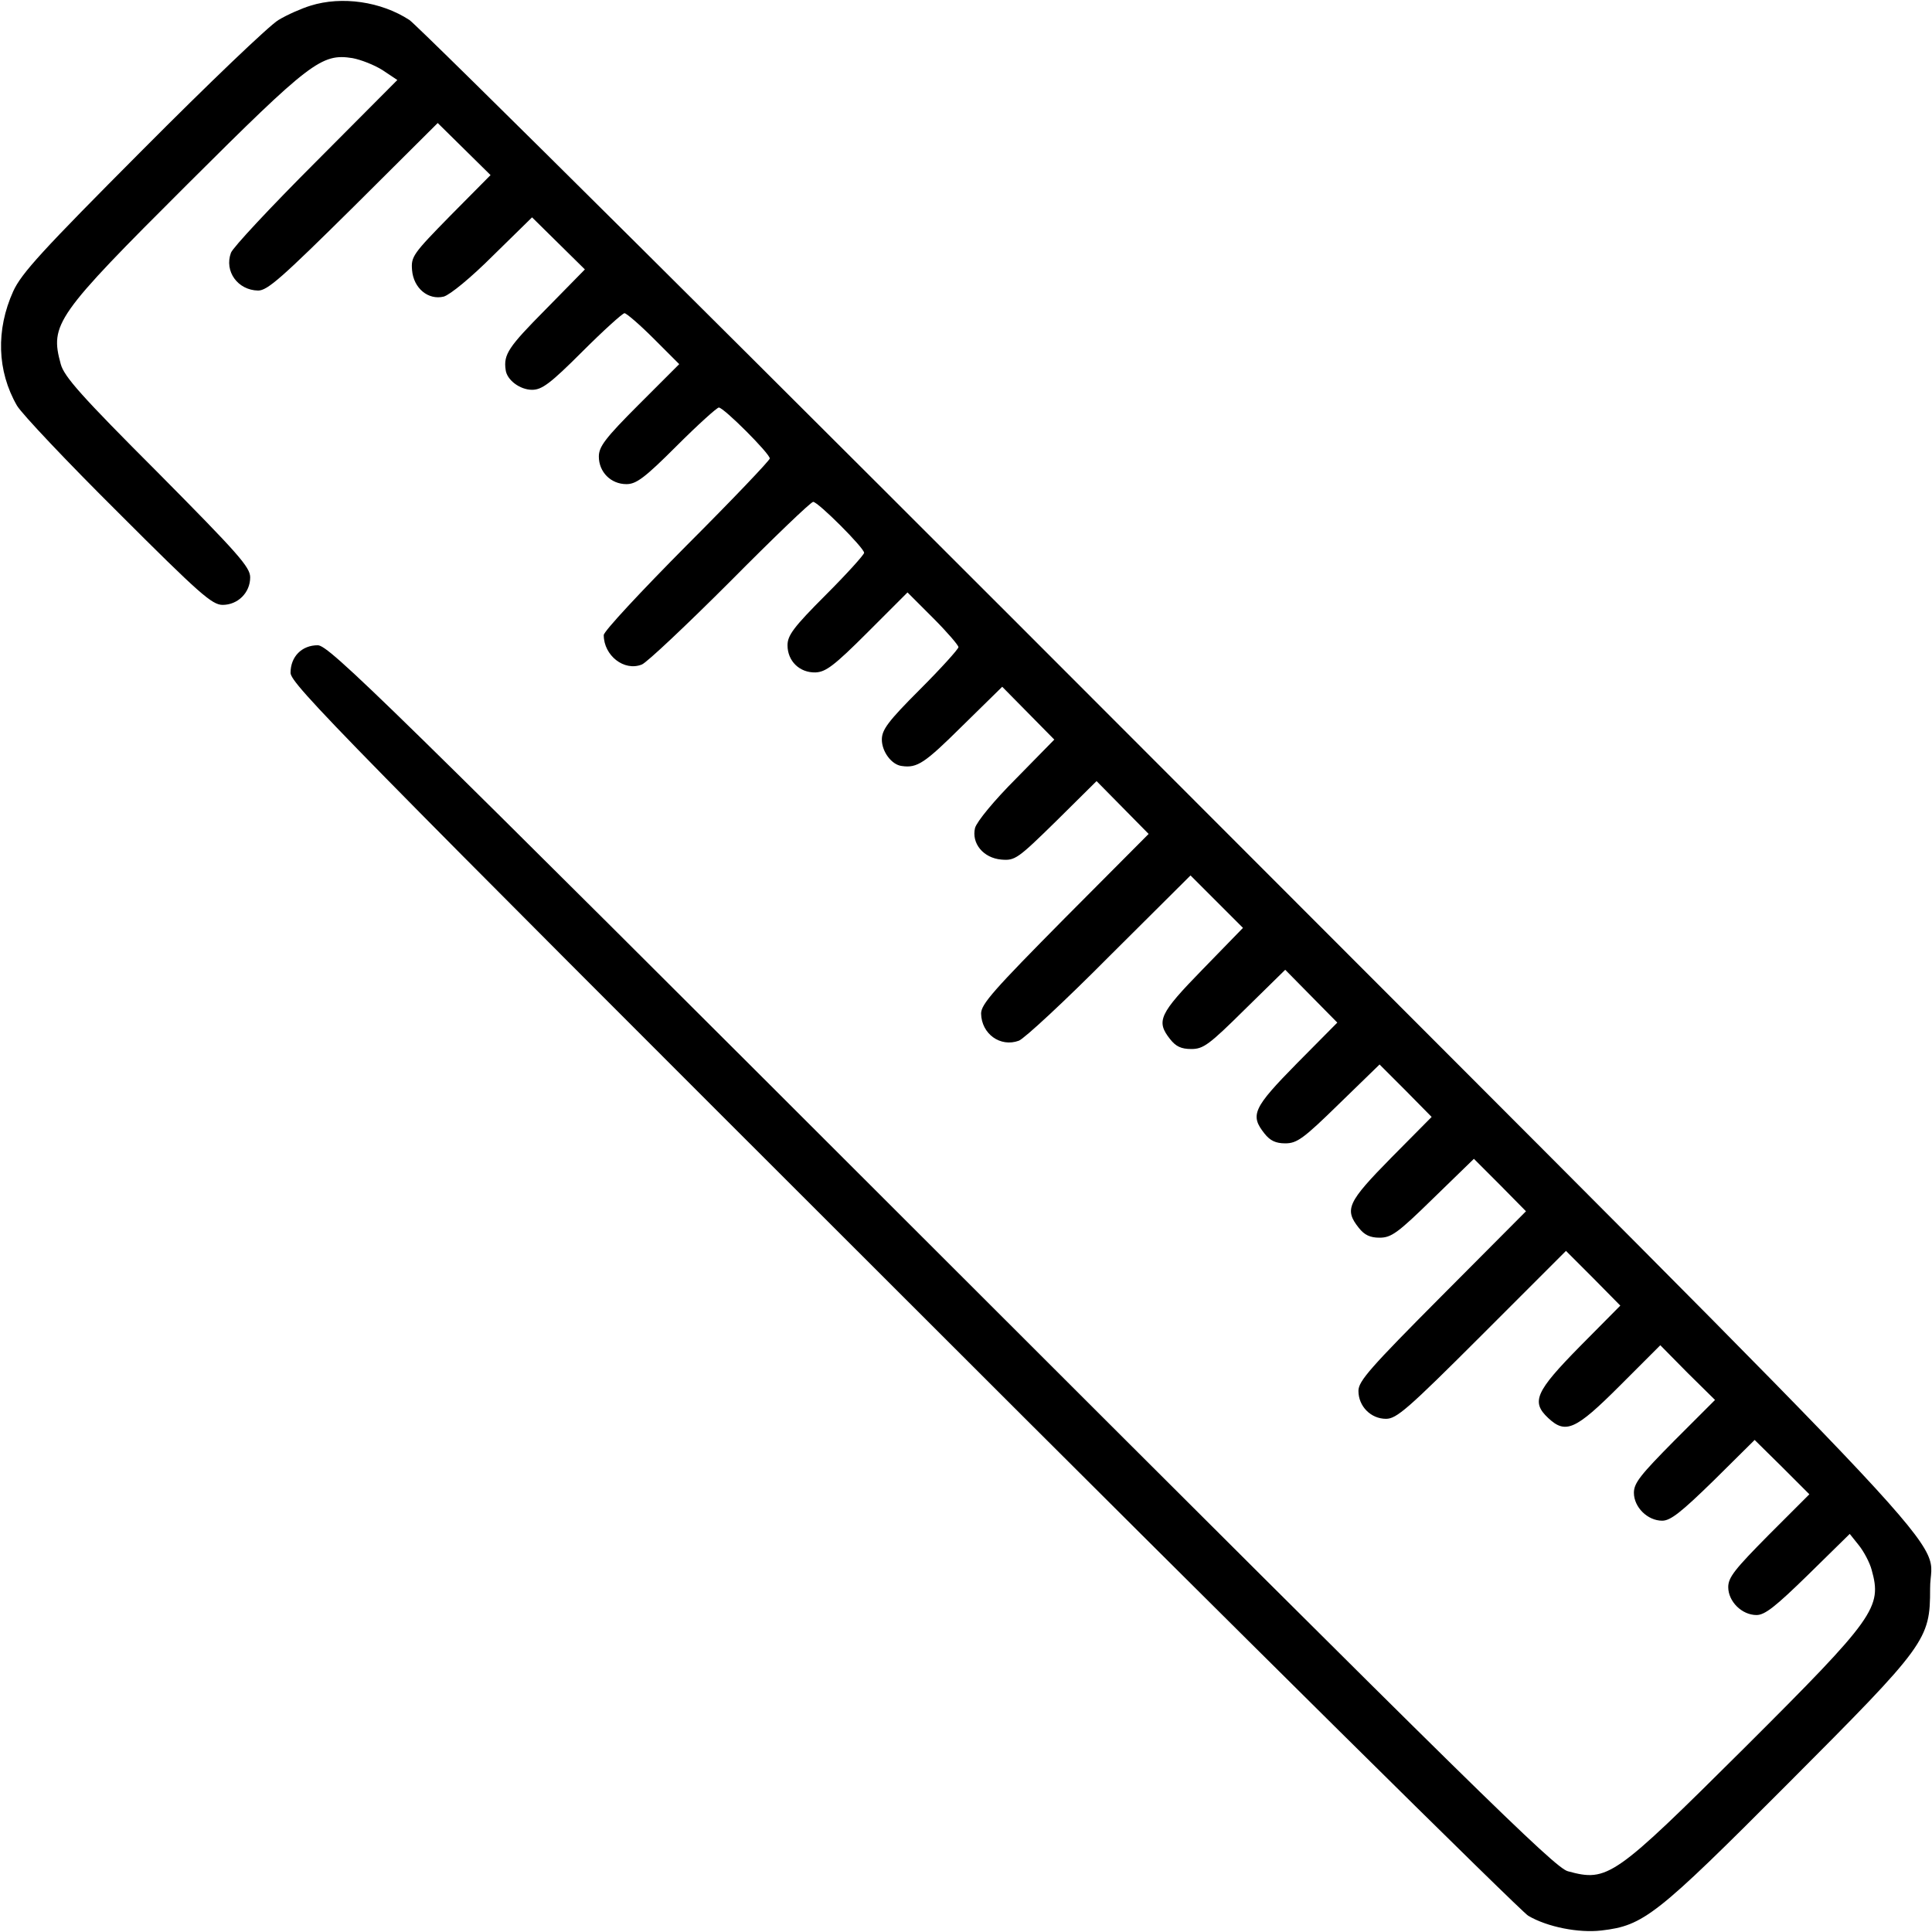 <svg xmlns="http://www.w3.org/2000/svg" width="512pt" height="512pt" viewBox="0 0 512 512" preserveAspectRatio="xMidYMid meet"><g transform="translate(0,512) scale(0.1,-0.1)" fill="#000000" stroke="none"><path d="M823 5105 c-23 -7 -62 -24 -85 -38 -24 -14 -186 -169 -360 -344 -267 -268 -321 -327 -343 -375 -46 -102 -43 -211 10 -303 13 -22 134 -150 269 -284 215 -215 248 -244 276 -244 40 0 73 32 73 73 0 27 -31 62 -245 278 -203 203 -248 254 -257 287 -29 106 -14 128 336 477 325 324 355 347 437 334 22 -4 58 -18 80 -32 l39 -26 -216 -217 c-119 -119 -220 -227 -225 -241 -18 -49 18 -99 72 -100 25 0 63 34 253 222 l223 222 70 -69 70 -69 -106 -107 c-100 -102 -105 -109 -102 -145 4 -48 43 -80 84 -70 17 5 72 50 131 109 l103 101 70 -69 70 -69 -105 -107 c-97 -98 -111 -118 -105 -159 3 -27 38 -53 70 -53 26 0 48 16 133 101 56 56 107 102 112 102 5 0 40 -30 77 -67 l68 -68 -107 -107 c-90 -90 -106 -112 -106 -138 0 -41 32 -73 73 -73 26 0 48 16 133 101 56 56 107 102 112 102 13 0 135 -122 135 -135 0 -5 -99 -109 -220 -230 -121 -122 -220 -228 -220 -238 0 -54 54 -97 101 -78 13 5 118 104 234 220 115 116 214 211 220 211 13 0 135 -122 135 -135 0 -5 -46 -56 -102 -112 -85 -85 -101 -107 -101 -133 0 -42 32 -73 74 -72 27 1 49 17 138 106 l106 106 68 -68 c37 -37 67 -72 67 -77 0 -5 -46 -56 -102 -112 -85 -85 -101 -107 -101 -133 0 -32 26 -67 53 -70 41 -6 61 8 159 105 l107 105 69 -70 69 -70 -101 -103 c-59 -59 -104 -114 -109 -131 -10 -41 22 -80 70 -84 36 -3 43 2 145 102 l107 106 69 -70 69 -70 -222 -223 c-188 -190 -222 -228 -222 -253 1 -54 51 -90 100 -72 14 5 122 105 240 224 l215 214 70 -70 69 -69 -107 -110 c-115 -118 -124 -137 -86 -185 15 -19 29 -26 56 -26 32 0 47 11 142 105 l107 105 69 -70 69 -70 -107 -108 c-116 -118 -125 -137 -86 -186 15 -19 30 -26 55 -26 31 0 48 12 143 105 l107 104 69 -69 69 -70 -107 -108 c-116 -118 -125 -137 -86 -186 15 -19 30 -26 55 -26 31 0 48 12 143 105 l107 104 69 -69 69 -70 -222 -223 c-191 -192 -222 -227 -222 -253 0 -41 33 -74 73 -74 28 0 57 25 254 222 l223 223 72 -72 72 -73 -107 -108 c-118 -120 -130 -147 -84 -190 46 -43 72 -32 189 85 l108 108 72 -73 73 -72 -108 -108 c-89 -90 -107 -112 -107 -138 0 -38 36 -74 75 -74 22 0 50 22 137 107 l108 107 73 -72 72 -72 -108 -108 c-89 -90 -107 -112 -107 -138 0 -38 36 -74 75 -74 22 0 50 22 137 107 l110 108 24 -30 c13 -16 29 -46 34 -65 28 -100 10 -126 -337 -472 -346 -344 -362 -356 -468 -327 -35 9 -250 221 -1660 1630 -1487 1486 -1623 1619 -1653 1619 -42 0 -72 -30 -72 -73 0 -29 131 -163 1623 -1653 892 -892 1638 -1630 1657 -1641 51 -30 134 -46 194 -39 112 13 145 39 493 388 369 370 378 382 378 518 -1 150 179 -43 -2019 2158 -1084 1086 -1989 1985 -2011 1999 -75 49 -179 64 -262 38z"></path></g></svg>